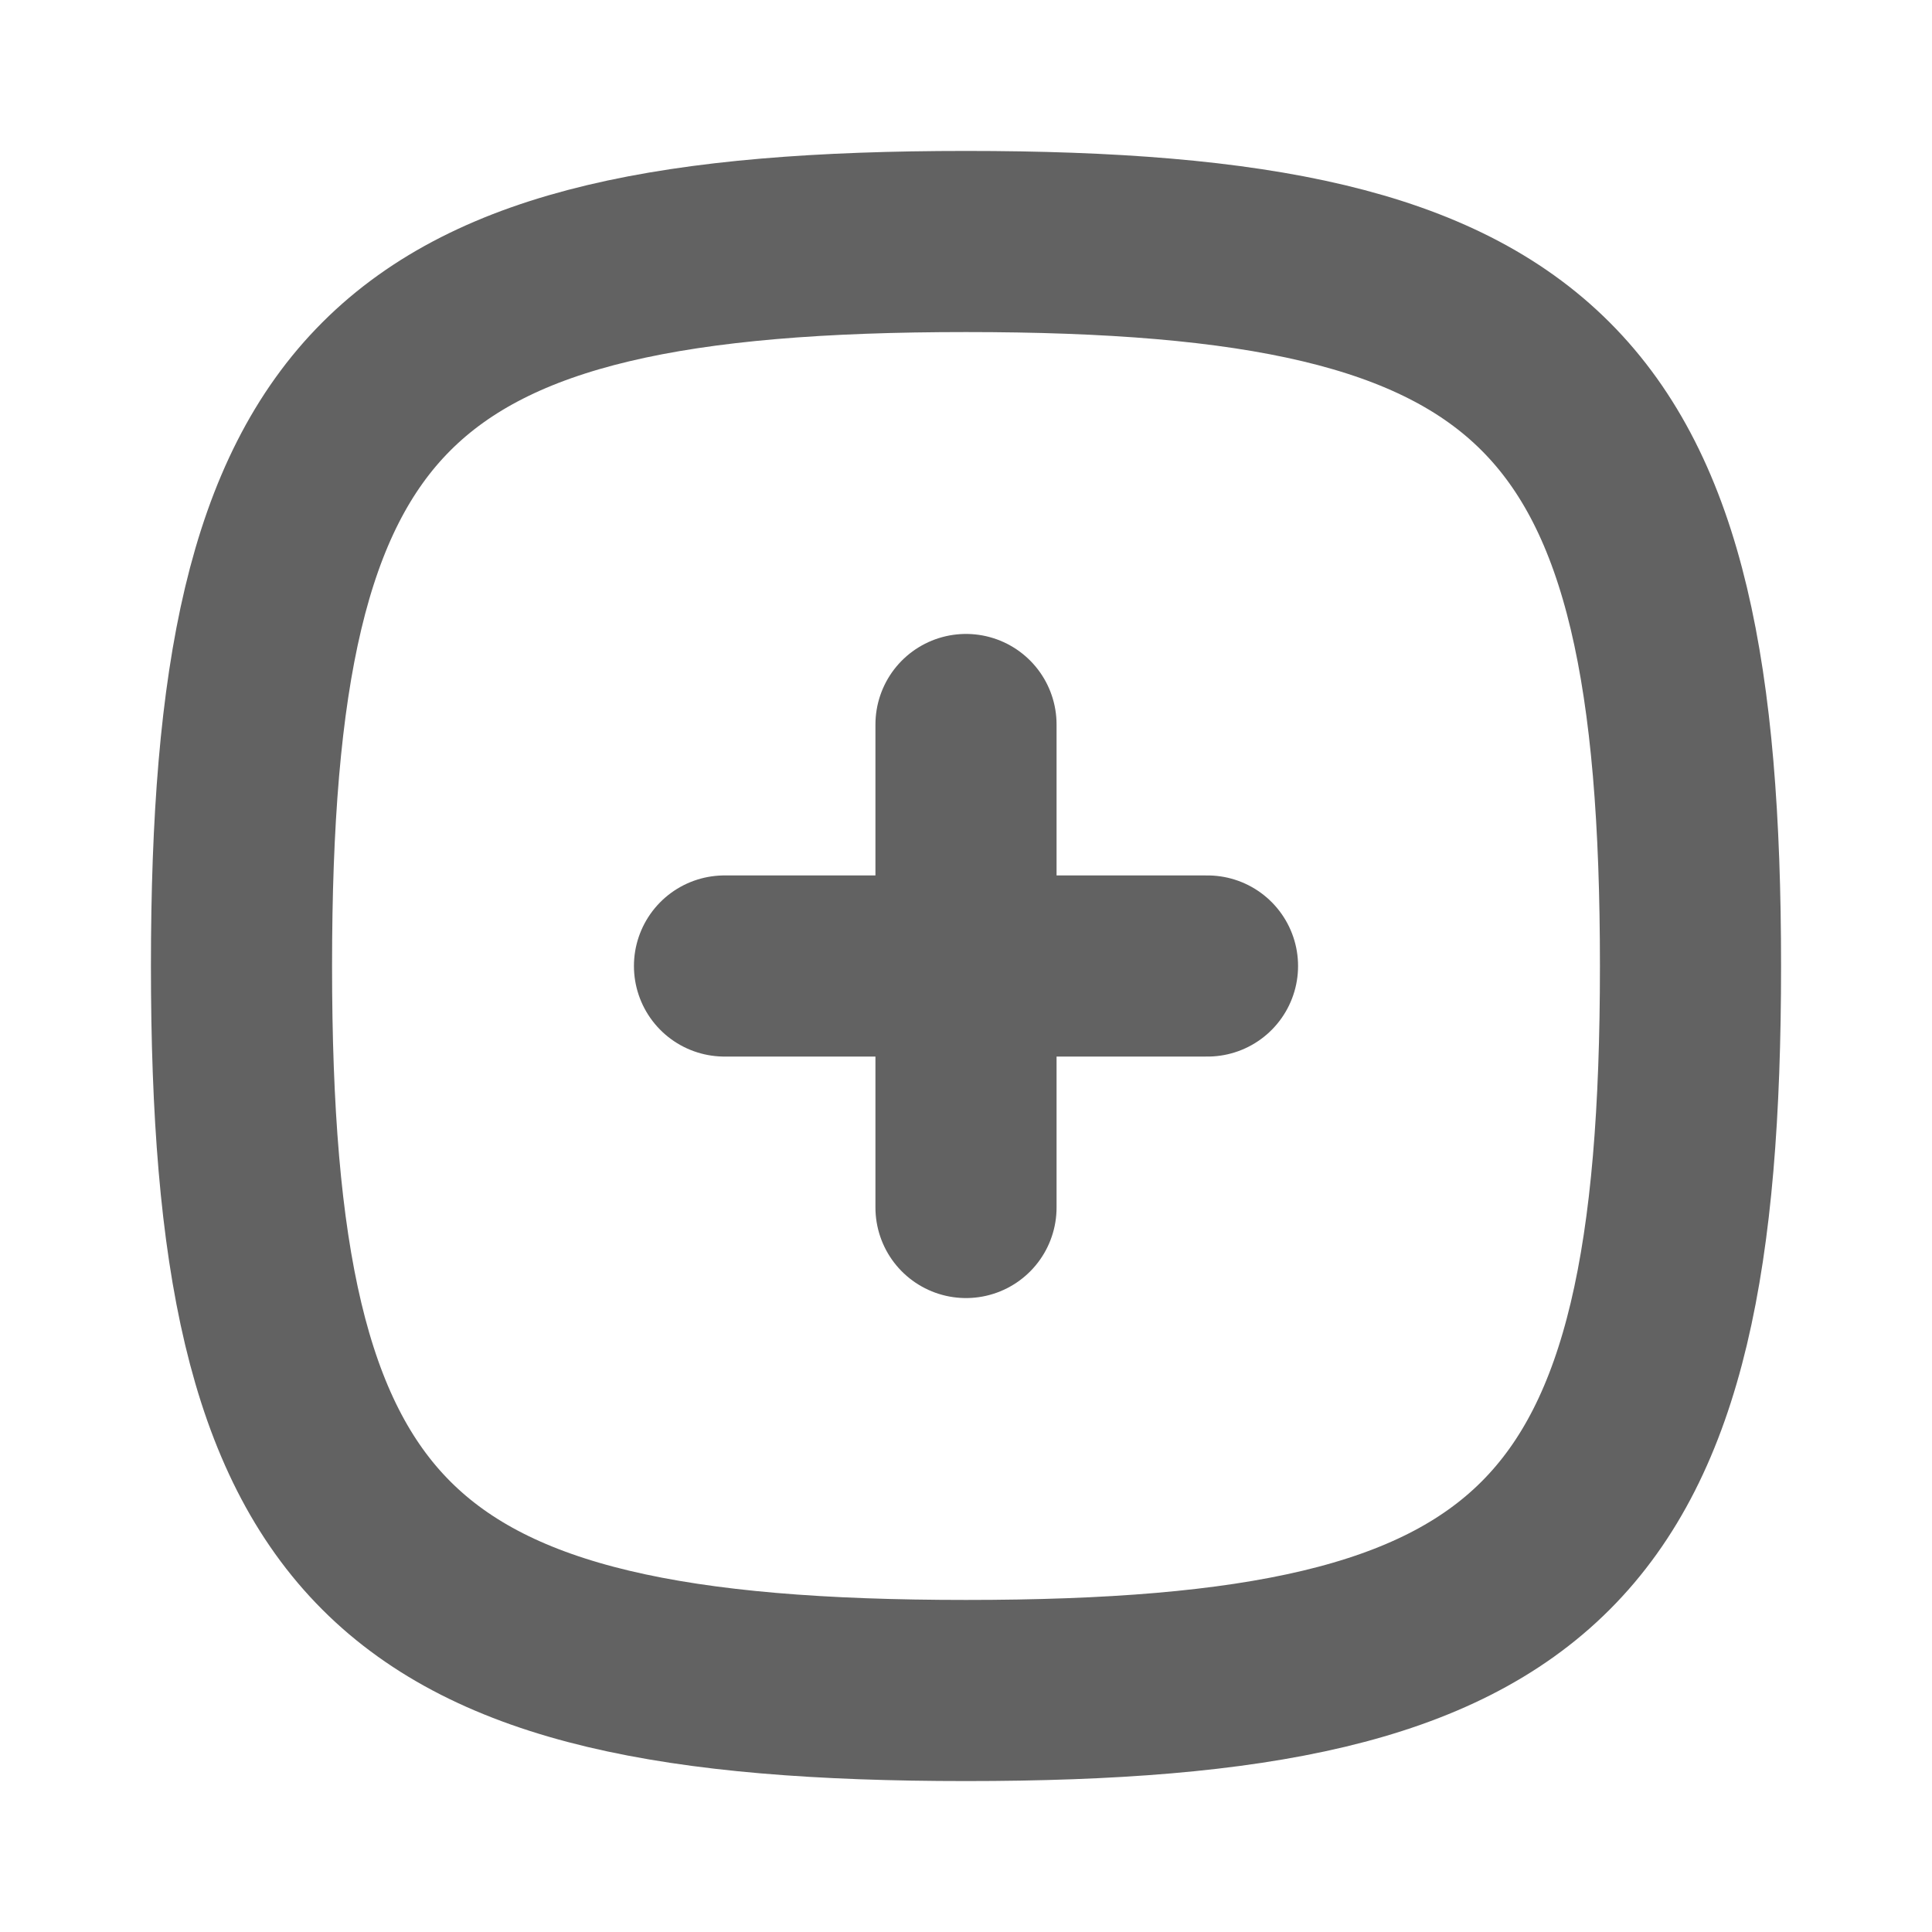 <svg width="16" height="16" viewBox="0 0 16 16" fill="none" xmlns="http://www.w3.org/2000/svg">
<path d="M6 8H10" stroke="#626262" stroke-width="1.5" stroke-linecap="round" stroke-linejoin="round"/>
<path d="M8 6V10" stroke="#626262" stroke-width="1.5" stroke-linecap="round" stroke-linejoin="round"/>
<path d="M8 2C12.8 2 14 3.2 14 8C14 12.8 12.8 14 8 14C3.2 14 2 12.8 2 8C2 3.2 3.2 2 8 2Z" stroke="#626262" stroke-width="1.5" stroke-linecap="round" stroke-linejoin="round"/>
</svg>
